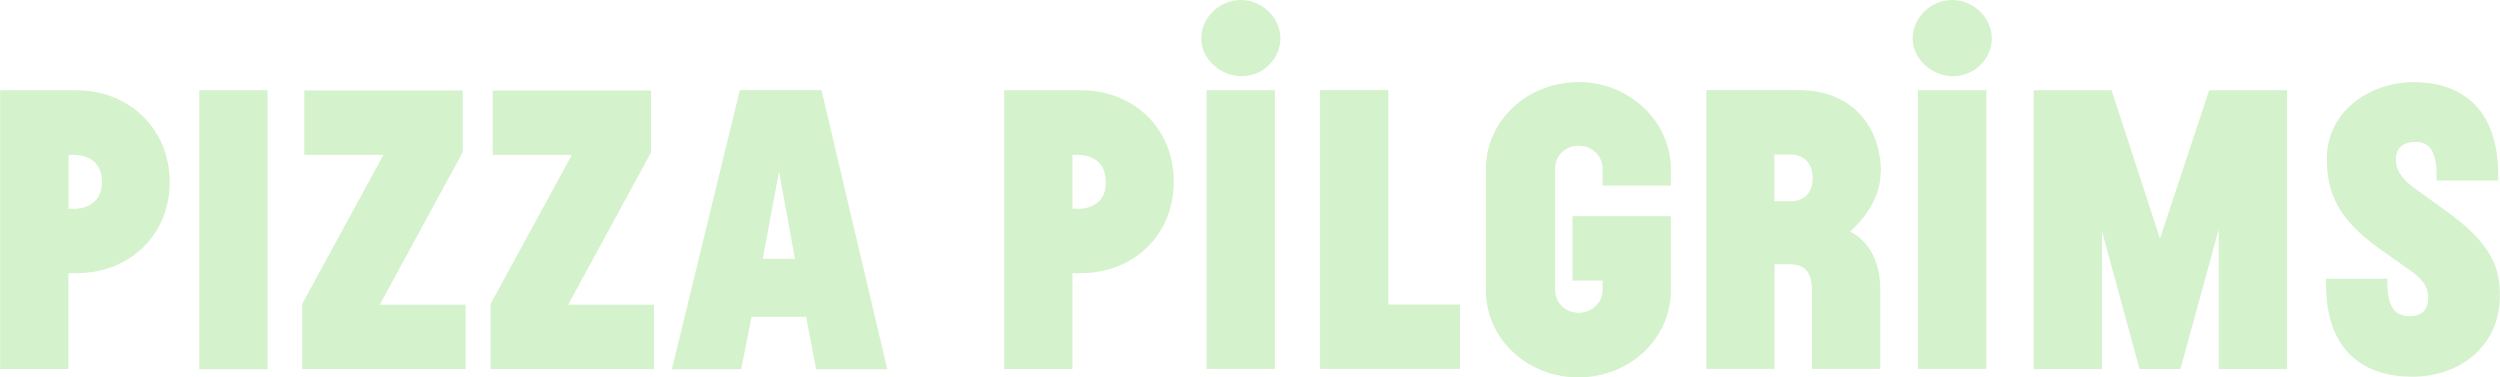 <?xml version="1.0" encoding="UTF-8"?>
<svg xmlns="http://www.w3.org/2000/svg" width="106" height="16" viewBox="0 0 106 16" fill="none">
  <path d="M103.952 9.119L102.326 7.944C101.726 7.5 101.581 7.092 101.581 6.783C101.581 6.325 101.829 6.016 102.429 6.016C103.063 6.016 103.311 6.508 103.311 7.402V7.655H105.924V7.43C105.924 4.391 104.138 3.483 102.353 3.483C100.465 3.483 98.659 4.728 98.659 6.726C98.659 8.148 99.1 9.252 100.851 10.519L102.208 11.476C102.918 11.968 102.953 12.362 102.953 12.637C102.953 13.094 102.739 13.404 102.16 13.404C101.526 13.404 101.223 12.975 101.223 11.989V11.821H98.624V12.046C98.624 15.036 100.389 15.972 102.284 15.972C104.297 15.972 105.993 14.67 105.993 12.552C106.013 11.441 105.676 10.399 103.945 9.119M91.579 10.111L89.532 3.828H86.231V15.648H89.126V9.808L90.718 15.648H92.448L94.075 9.724V15.648H96.97V3.828H93.668L91.586 10.111H91.579ZM82.77 0C81.867 0 81.095 0.753 81.095 1.625C81.095 2.498 81.909 3.23 82.812 3.23C83.715 3.23 84.452 2.498 84.452 1.625C84.452 0.753 83.673 0 82.77 0ZM81.323 15.641H84.218V3.828H81.323V15.648V15.641ZM79.751 7.325C79.751 5.326 78.497 3.821 76.27 3.821H72.348V15.641H75.243V11.201H75.843C76.601 11.201 76.829 11.595 76.829 12.376V15.641H79.724V12.292C79.724 10.927 79.124 10.174 78.448 9.815C79.151 9.182 79.737 8.296 79.737 7.325M75.919 8.535H75.229V6.551H75.919C76.449 6.551 76.856 6.895 76.856 7.543C76.87 8.211 76.449 8.535 75.919 8.535ZM66.923 3.483C64.752 3.483 63.001 5.122 63.001 7.17V12.313C63.001 14.361 64.752 16 66.923 16C69.095 16 70.845 14.361 70.845 12.313V9.168H66.675V11.898H67.95V12.292C67.95 12.841 67.489 13.263 66.944 13.263C66.358 13.263 65.938 12.834 65.938 12.292V7.149C65.938 6.586 66.379 6.178 66.944 6.178C67.509 6.178 67.95 6.621 67.95 7.149V7.866H70.845V7.149C70.825 5.115 69.06 3.476 66.923 3.476M58.865 3.821H55.97V15.641H61.905V12.911H58.865V3.828V3.821ZM51.159 15.641H54.054V3.828H51.159V15.648V15.641ZM52.607 0C51.704 0 50.932 0.753 50.932 1.625C50.932 2.498 51.745 3.23 52.648 3.23C53.551 3.23 54.288 2.498 54.288 1.625C54.288 0.753 53.51 0 52.614 0M45.831 3.828H42.577V15.648H45.472V11.581H45.824C48.106 11.581 49.767 9.921 49.767 7.719C49.781 5.481 48.106 3.828 45.824 3.828M45.665 8.851H45.472V6.565H45.665C46.355 6.565 46.886 6.909 46.886 7.712C46.906 8.514 46.355 8.858 45.665 8.858M31.369 3.821L28.488 15.655H31.425L31.866 13.432H34.182L34.602 15.655H37.621L34.83 3.821H31.369ZM32.341 10.976L33.031 7.268L33.706 10.976H32.348H32.341ZM27.606 6.466V3.835H20.892V6.565H24.249L20.802 12.883V15.648H27.73V12.918H24.09L27.606 6.459V6.466ZM19.617 6.466V3.835H12.903V6.565H16.26L12.814 12.883V15.648H19.741V12.918H16.102L19.617 6.459V6.466ZM8.45 15.655H11.345V3.828H8.45V15.648V15.655ZM3.239 3.828H0.006V15.648H2.901V11.581H3.253C5.535 11.581 7.196 9.921 7.196 7.719C7.196 5.516 5.521 3.828 3.239 3.828ZM3.101 8.851H2.908V6.565H3.101C3.791 6.565 4.321 6.909 4.321 7.712C4.321 8.514 3.77 8.858 3.101 8.858" fill="#D4F2CB"></path>
</svg>
